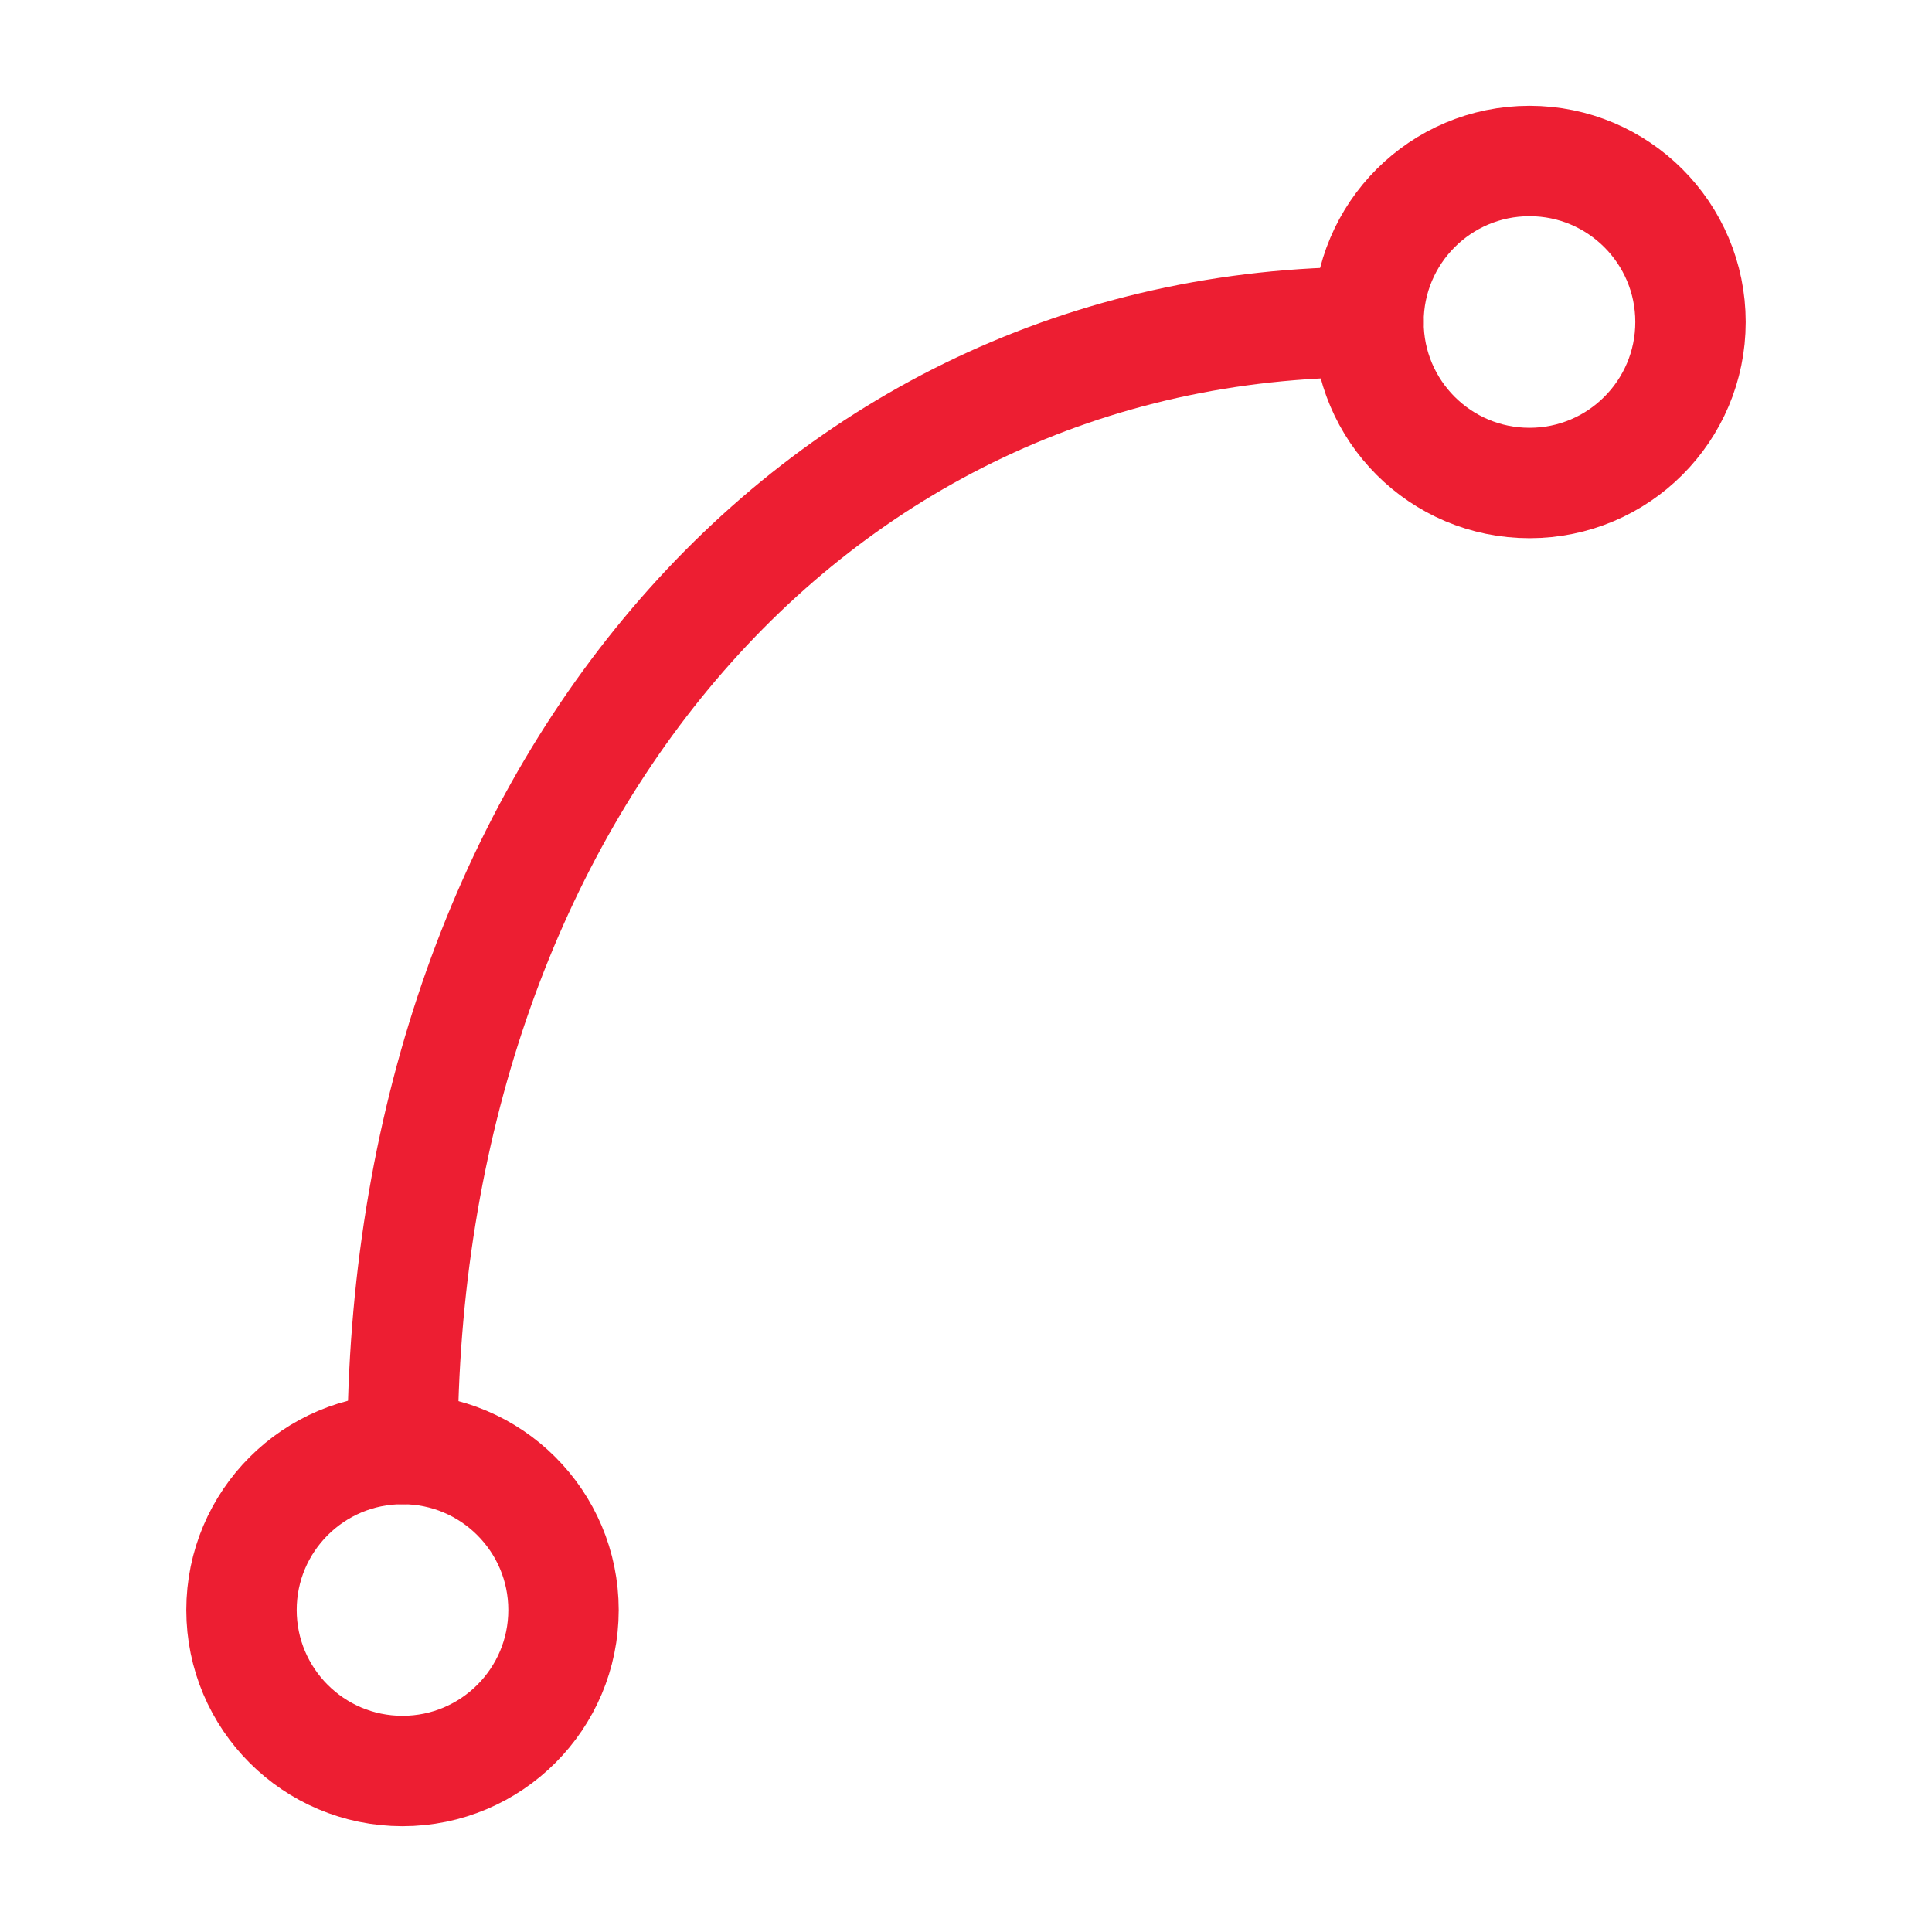 <svg width="70" height="70" viewBox="0 0 70 70" fill="none" xmlns="http://www.w3.org/2000/svg">
<path d="M55.416 17.5C58.638 17.5 61.25 14.889 61.25 11.667C61.25 8.445 58.638 5.833 55.416 5.833C52.195 5.833 49.583 8.445 49.583 11.667C49.583 14.889 52.195 17.5 55.416 17.5Z" stroke="#ED1E32" stroke-width="4" stroke-linecap="round" stroke-linejoin="round"/>
<path d="M14.583 64.167C17.805 64.167 20.417 61.555 20.417 58.333C20.417 55.112 17.805 52.5 14.583 52.5C11.362 52.5 8.75 55.112 8.75 58.333C8.75 61.555 11.362 64.167 14.583 64.167Z" stroke="#ED1E32" stroke-width="4" stroke-linecap="round" stroke-linejoin="round"/>
<path d="M14.583 52.5C14.583 29.167 29.166 11.667 49.583 11.667" stroke="#ED1E32" stroke-width="4" stroke-linecap="round" stroke-linejoin="round"/>
</svg>
